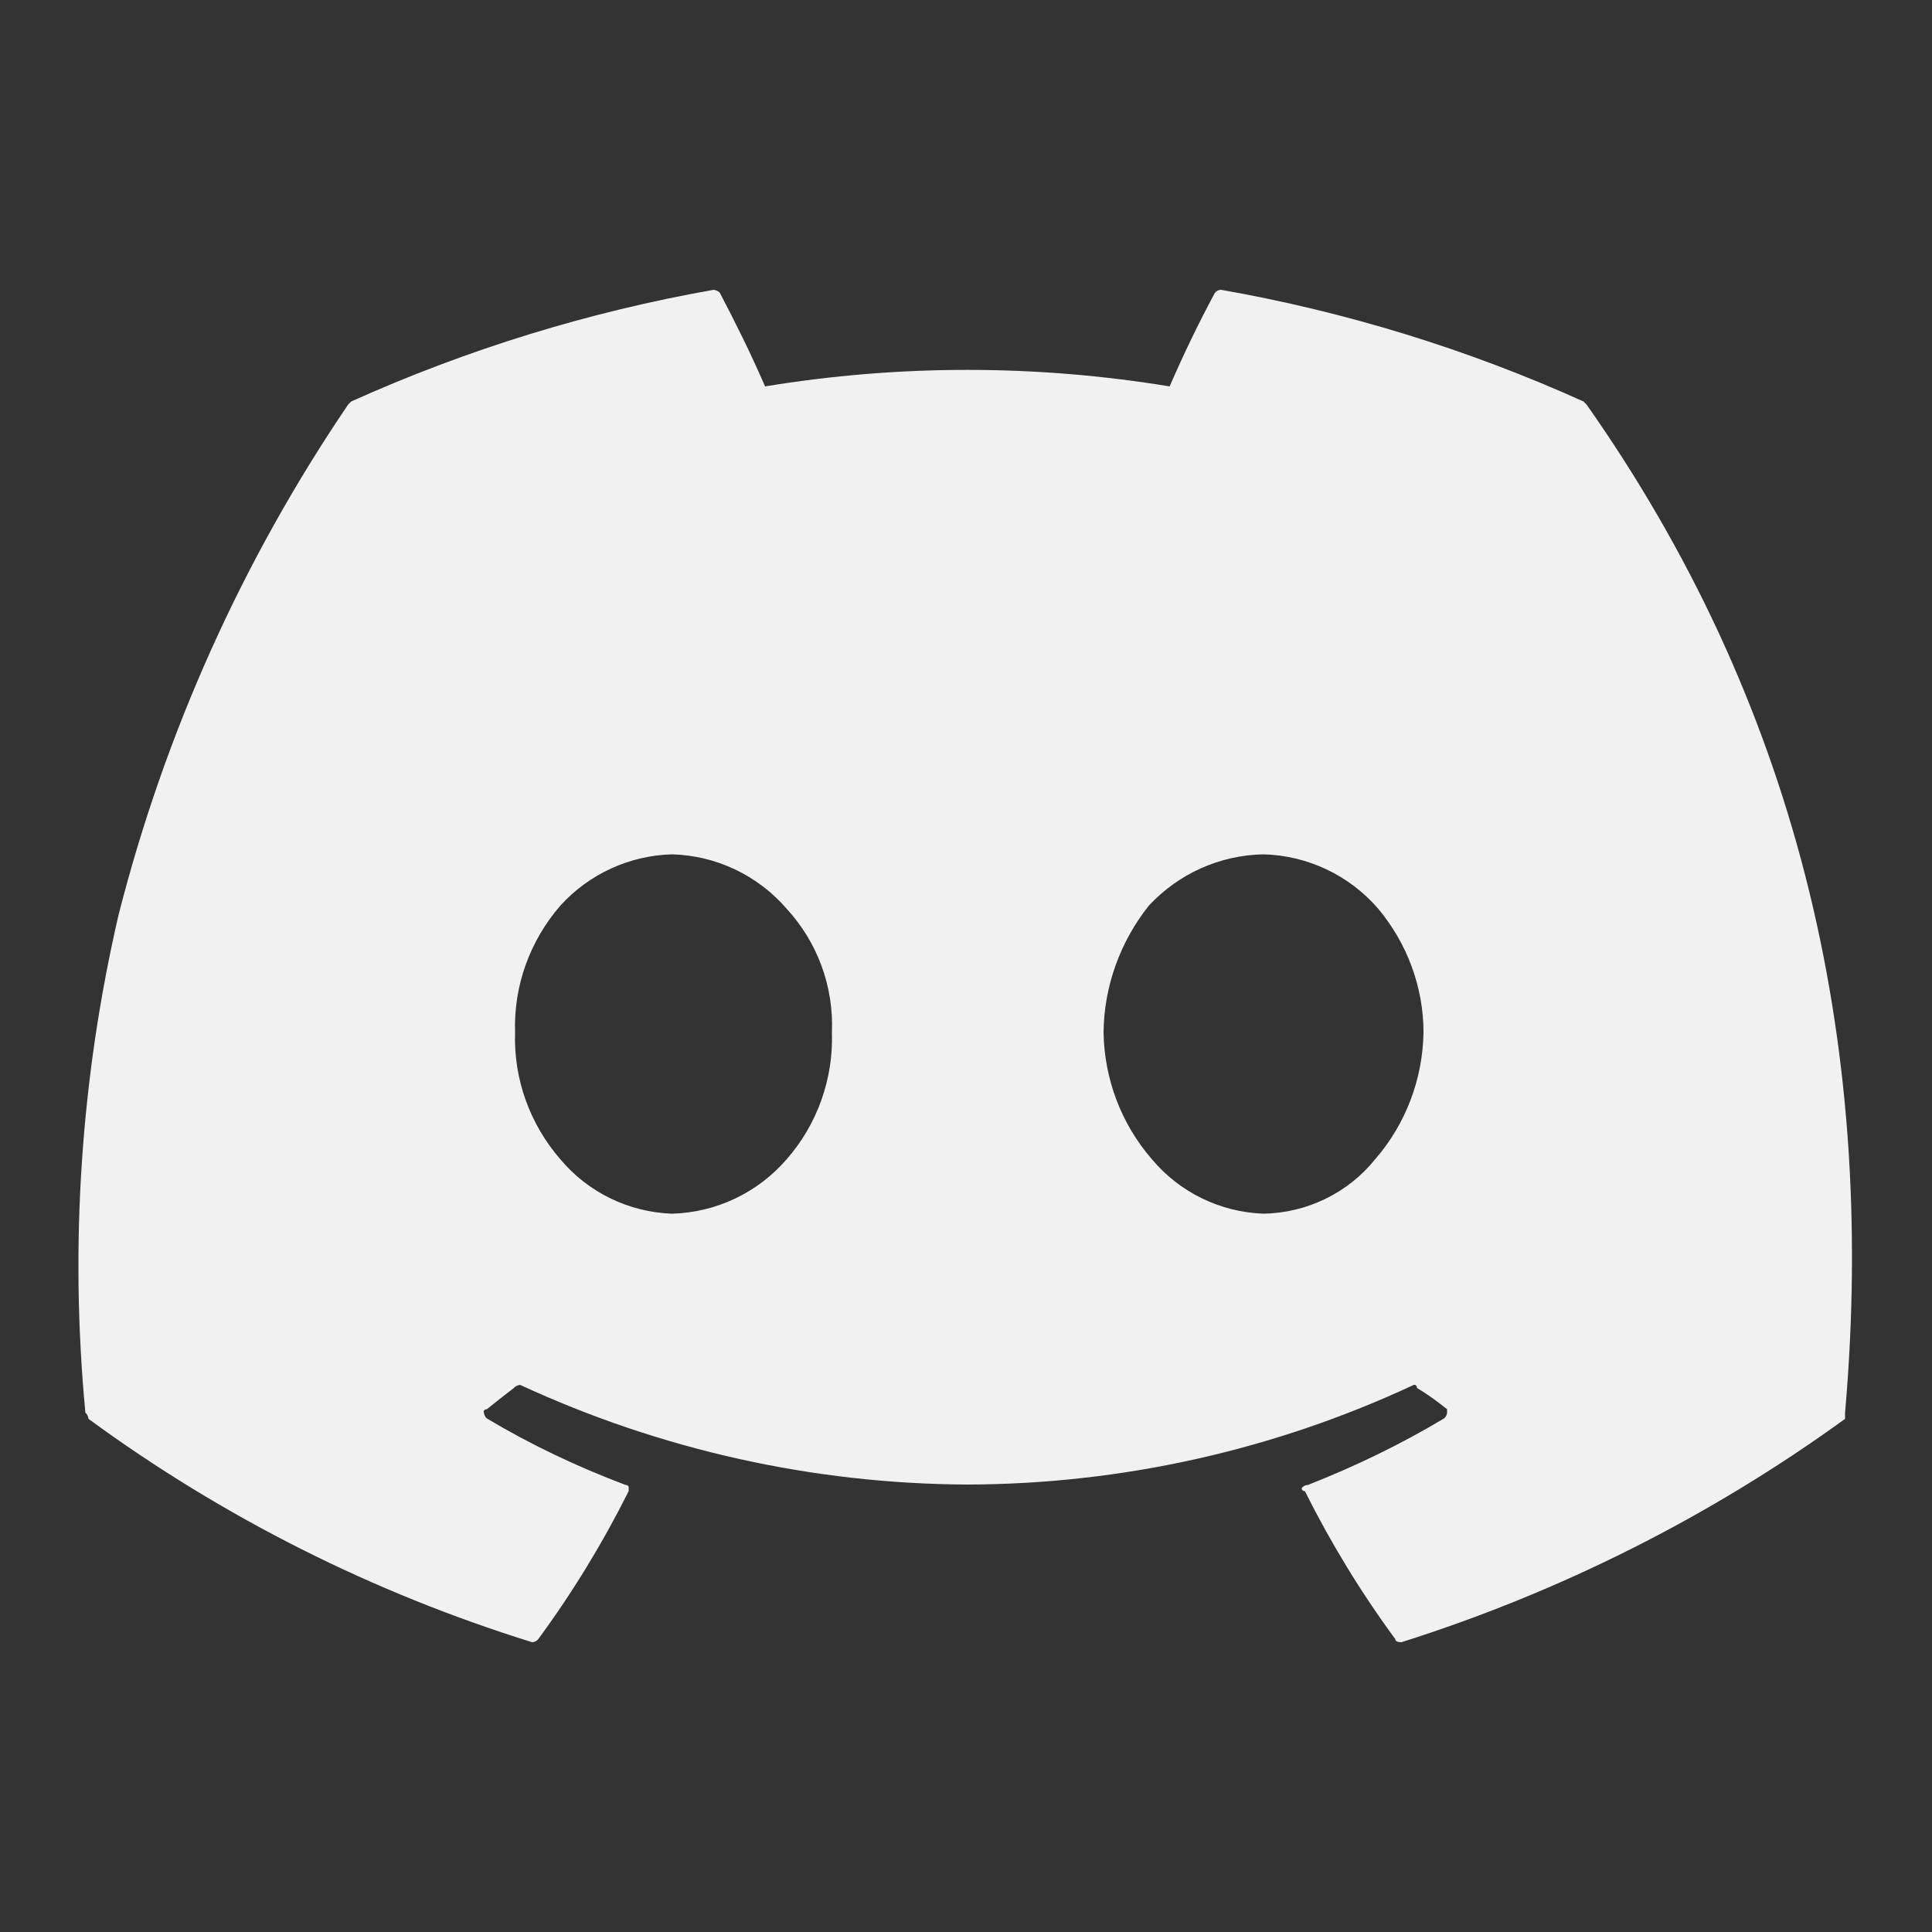 <?xml version="1.0" encoding="utf-8"?>
<!-- Generator: Adobe Illustrator 28.1.0, SVG Export Plug-In . SVG Version: 6.00 Build 0)  -->
<svg version="1.1" id="レイヤー_1" xmlns="http://www.w3.org/2000/svg" xmlns:xlink="http://www.w3.org/1999/xlink" x="0px"
	 y="0px" viewBox="0 0 50 50" style="enable-background:new 0 0 50 50;" xml:space="preserve">
<rect x="0" y="0" width="50" height="50" fill="#333333" stroke="none"/>
<style type="text/css">
	.st0{opacity:0.93;fill:#FFFFFF;enable-background:new    ;}
</style>
<path id="パス_8" class="st0" d="M41.06,10.47l-0.08-0.08c-2.99-1.35-6.14-2.32-9.38-2.89c-0.06,0-0.12,0.03-0.16,0.08
	c-0.42,0.78-0.81,1.59-1.17,2.42c-3.47-0.57-7-0.57-10.47,0c-0.36-0.83-0.76-1.64-1.17-2.42c-0.04-0.05-0.1-0.07-0.16-0.08
	c-3.23,0.57-6.38,1.54-9.38,2.89l-0.08,0.08c-2.73,4.02-4.74,8.49-5.94,13.2c-0.98,4.22-1.27,8.58-0.86,12.89
	c0.05,0.04,0.07,0.1,0.08,0.16c3.48,2.55,7.36,4.5,11.48,5.78c0.06,0,0.12-0.03,0.16-0.08c0.89-1.21,1.67-2.49,2.34-3.83v-0.08
	c0.01-0.04-0.02-0.07-0.06-0.08c-0.01,0-0.01,0-0.02,0c-1.25-0.47-2.45-1.04-3.59-1.72c-0.05-0.04-0.07-0.1-0.08-0.16
	c-0.01-0.04,0.02-0.07,0.06-0.08c0.01,0,0.01,0,0.02,0c0.26-0.21,0.49-0.39,0.7-0.55c0.04-0.05,0.1-0.07,0.16-0.08
	c3.63,1.68,7.57,2.56,11.57,2.58c4-0.01,7.94-0.89,11.56-2.58c0.04-0.01,0.07,0.02,0.08,0.06c0,0.01,0,0.01,0,0.02
	c0.27,0.16,0.53,0.35,0.78,0.55v0.08c0,0.06-0.03,0.12-0.08,0.16c-1.12,0.67-2.3,1.24-3.52,1.72c-0.06,0-0.12,0.03-0.16,0.08
	c-0.01,0.04,0.02,0.07,0.06,0.08c0.01,0,0.01,0,0.02,0c0.67,1.34,1.45,2.62,2.34,3.83c0,0.05,0.05,0.08,0.16,0.08
	c4.11-1.3,7.99-3.25,11.48-5.78v-0.16C48.61,26.72,46.37,18.02,41.06,10.47z M17.39,31.41c-1.12-0.04-2.17-0.55-2.89-1.41
	c-0.79-0.91-1.21-2.08-1.17-3.28c-0.04-1.2,0.38-2.37,1.17-3.28c0.74-0.82,1.79-1.3,2.89-1.33c1.14,0.03,2.22,0.54,2.97,1.41
	c0.8,0.87,1.22,2.02,1.17,3.2c0.04,1.2-0.38,2.38-1.17,3.28C19.61,30.87,18.53,31.38,17.39,31.41z M32.7,31.41
	c-1.12-0.04-2.17-0.55-2.89-1.41c-0.79-0.91-1.23-2.07-1.25-3.28c0.01-1.19,0.43-2.35,1.17-3.28c0.77-0.83,1.84-1.31,2.97-1.33
	c1.14,0.03,2.22,0.54,2.97,1.41c0.75,0.9,1.17,2.03,1.17,3.2c-0.02,1.21-0.46,2.37-1.25,3.28C34.89,30.87,33.83,31.39,32.7,31.41
	L32.7,31.41z"/>
</svg>

